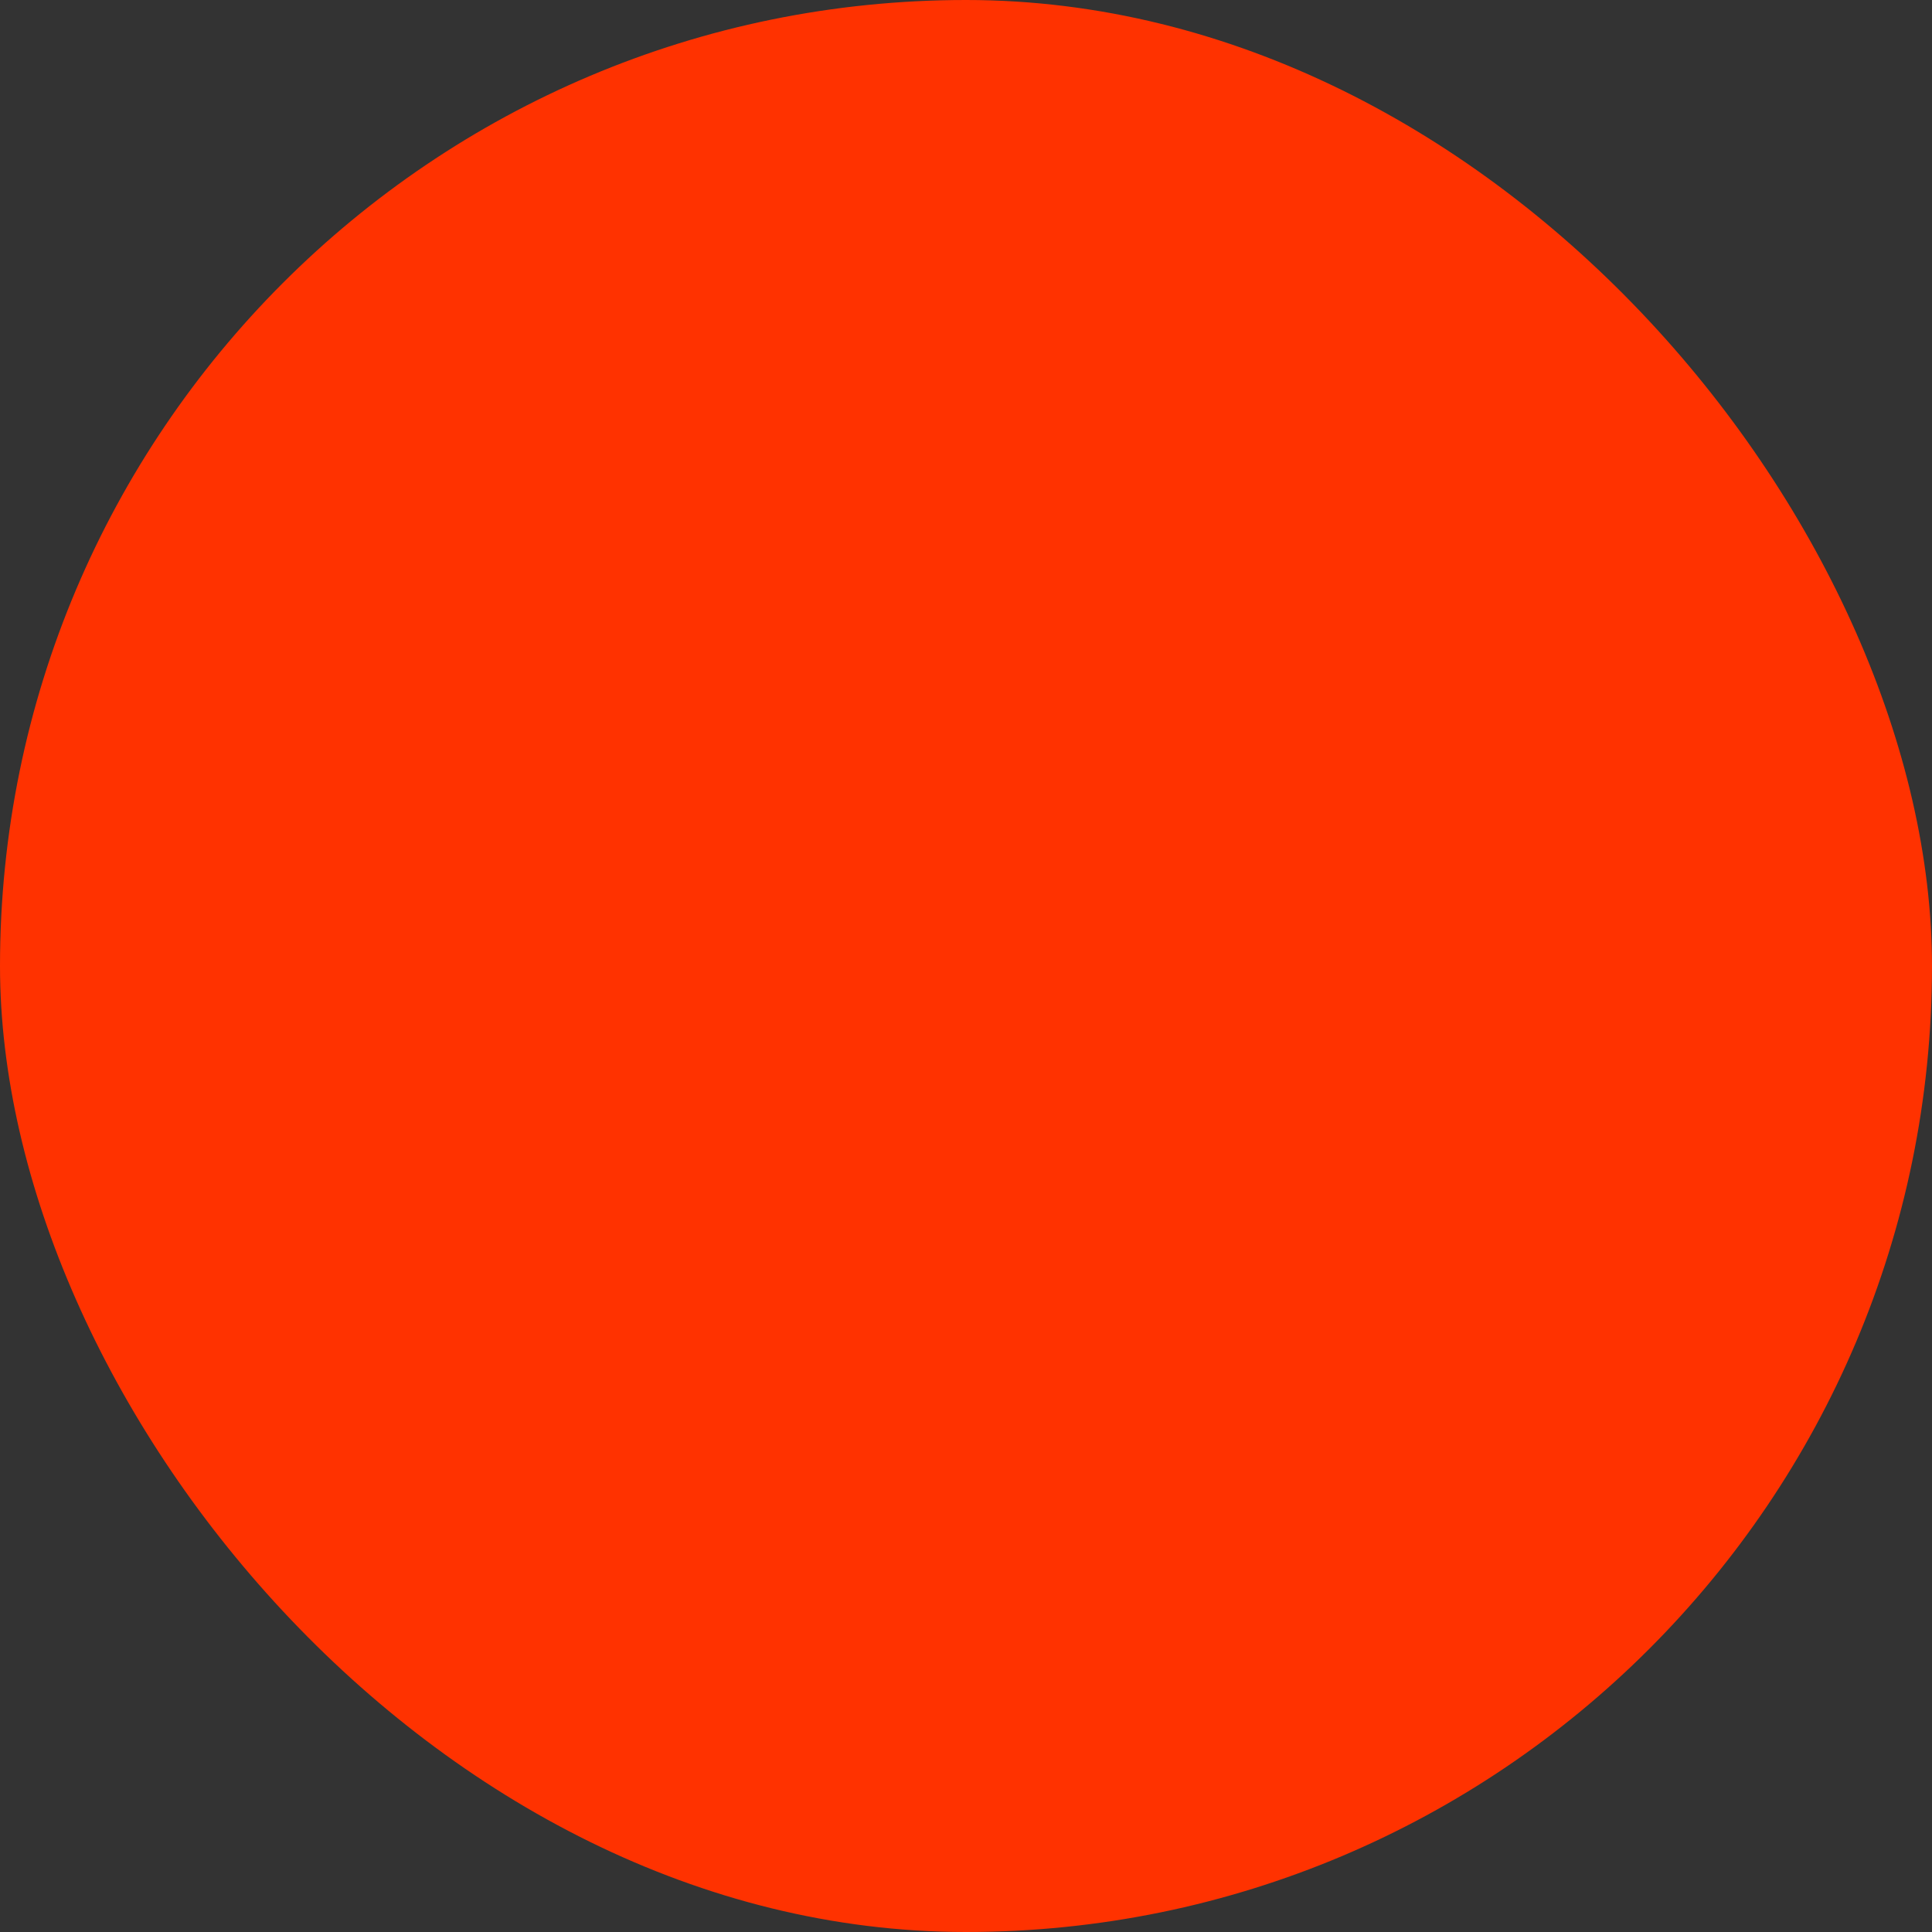 <?xml version="1.0" encoding="UTF-8"?> <svg xmlns="http://www.w3.org/2000/svg" viewBox="0 0 100 100" fill-rule="evenodd"><rect x="0" y="0" width="100" height="100" fill="#333333" stroke="none"/><rect x="0" y="0" width="100" height="100" fill="#ff3200" rx="50" ry="50"></rect><g style="transform-origin: center center; transform: scale(0.6);"><path d="m50 5c19.883 0 36 16.191 36 36.168 0 14.988-20.27 39.816-30.391 51.277-3.008 3.402-8.211 3.402-11.219 0-10.121-11.461-30.391-36.289-30.391-51.277 0-19.977 16.117-36.168 36-36.168zm0 21.699c-7.953 0-14.398 6.477-14.398 14.469 0 7.988 6.445 14.465 14.398 14.465s14.398-6.477 14.398-14.465c0-7.992-6.445-14.469-14.398-14.469z" fill-rule="evenodd" fill="#fafafa"></path></g></svg> 